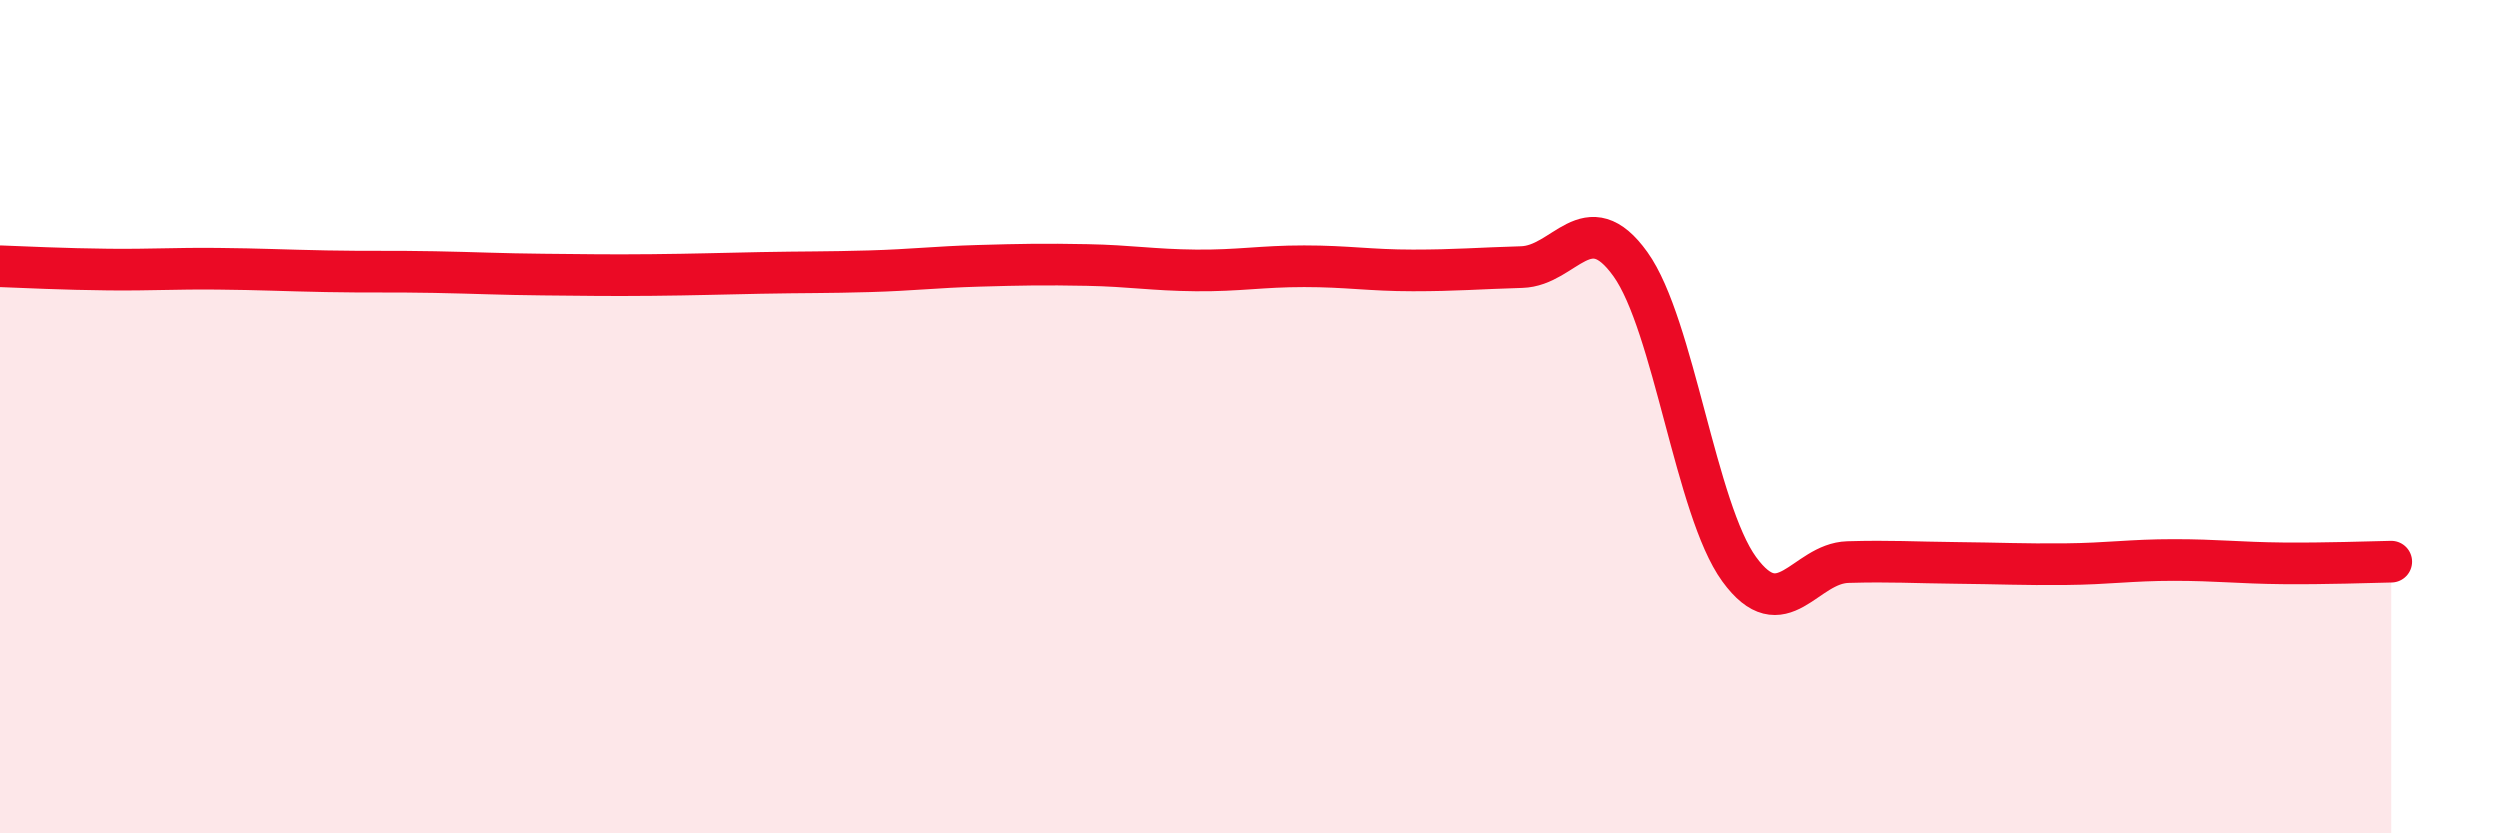 
    <svg width="60" height="20" viewBox="0 0 60 20" xmlns="http://www.w3.org/2000/svg">
      <path
        d="M 0,6.39 C 0.52,6.41 1.57,6.46 2.61,6.47 C 3.65,6.48 4.18,6.44 5.22,6.45 C 6.26,6.46 6.79,6.49 7.83,6.51 C 8.87,6.53 9.39,6.51 10.43,6.53 C 11.47,6.55 12,6.58 13.04,6.59 C 14.08,6.6 14.61,6.61 15.65,6.6 C 16.69,6.59 17.22,6.57 18.26,6.55 C 19.3,6.53 19.83,6.54 20.87,6.51 C 21.91,6.48 22.44,6.41 23.48,6.38 C 24.52,6.35 25.05,6.34 26.09,6.36 C 27.13,6.38 27.66,6.48 28.7,6.49 C 29.74,6.5 30.26,6.39 31.3,6.39 C 32.34,6.39 32.87,6.49 33.91,6.49 C 34.95,6.49 35.48,6.44 36.52,6.41 C 37.56,6.38 38.09,4.89 39.13,6.34 C 40.17,7.79 40.7,12.23 41.74,13.66 C 42.78,15.09 43.31,13.52 44.35,13.49 C 45.39,13.46 45.92,13.5 46.96,13.51 C 48,13.52 48.53,13.55 49.57,13.54 C 50.61,13.53 51.13,13.44 52.17,13.44 C 53.21,13.44 53.74,13.51 54.78,13.52 C 55.82,13.53 56.87,13.49 57.39,13.48L57.39 20L0 20Z"
        fill="#EB0A25"
        opacity="0.1"
        stroke-linecap="round"
        stroke-linejoin="round"
      />
      <path
        d="M 0,6.39 C 0.52,6.41 1.57,6.46 2.61,6.47 C 3.65,6.48 4.18,6.44 5.22,6.45 C 6.26,6.46 6.79,6.49 7.83,6.51 C 8.87,6.53 9.39,6.51 10.43,6.53 C 11.47,6.55 12,6.58 13.04,6.59 C 14.08,6.6 14.61,6.61 15.65,6.6 C 16.69,6.59 17.22,6.57 18.26,6.55 C 19.3,6.53 19.83,6.54 20.87,6.51 C 21.91,6.48 22.44,6.41 23.48,6.38 C 24.52,6.35 25.05,6.34 26.09,6.36 C 27.13,6.38 27.66,6.48 28.7,6.49 C 29.74,6.5 30.26,6.39 31.3,6.39 C 32.34,6.39 32.87,6.49 33.91,6.49 C 34.95,6.49 35.48,6.44 36.52,6.41 C 37.56,6.38 38.09,4.89 39.13,6.34 C 40.17,7.79 40.7,12.23 41.74,13.66 C 42.78,15.09 43.31,13.52 44.35,13.49 C 45.39,13.46 45.92,13.5 46.96,13.51 C 48,13.52 48.53,13.55 49.57,13.54 C 50.61,13.53 51.13,13.44 52.17,13.44 C 53.21,13.44 53.74,13.51 54.78,13.52 C 55.82,13.53 56.87,13.49 57.39,13.48"
        stroke="#EB0A25"
        stroke-width="1"
        fill="none"
        stroke-linecap="round"
        stroke-linejoin="round"
      />
    </svg>
  